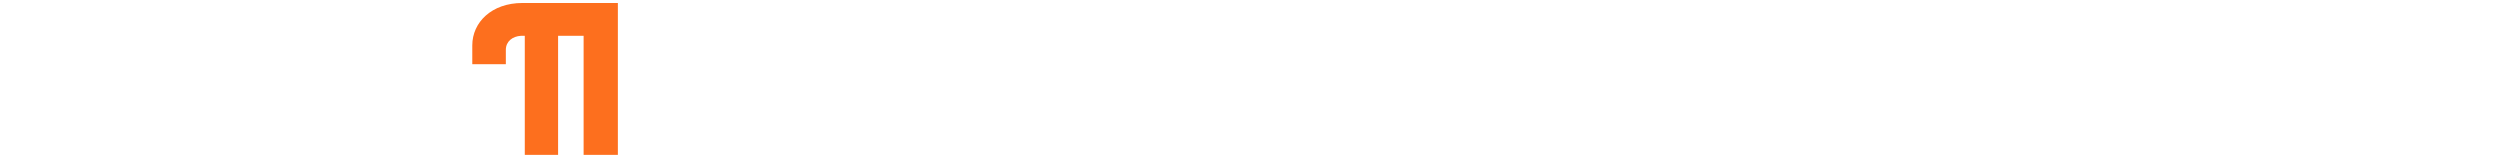 <svg width="491" height="31" viewBox="0 0 491 31" fill="none" xmlns="http://www.w3.org/2000/svg">
<g clip-path="url(#clip0_1459_88970)">
<path d="M121.349 0.578L121.349 30.418L114.621 30.418L114.621 7.034L109.609 7.034L109.609 30.418L103.068 30.418L103.068 7.034L102.304 7.034C100.676 7.131 99.347 8.113 99.347 9.796L99.347 12.605L92.757 12.605L92.757 8.911C92.757 4.37 96.578 0.588 102.592 0.588L121.359 0.588" fill="#FD6F1E"/>
</g>
<defs>
<clipPath id="clip0_1459_88970">
<rect width="31" height="491" fill="white" transform="translate(491) rotate(90)"/>
</clipPath>
</defs>
</svg>
